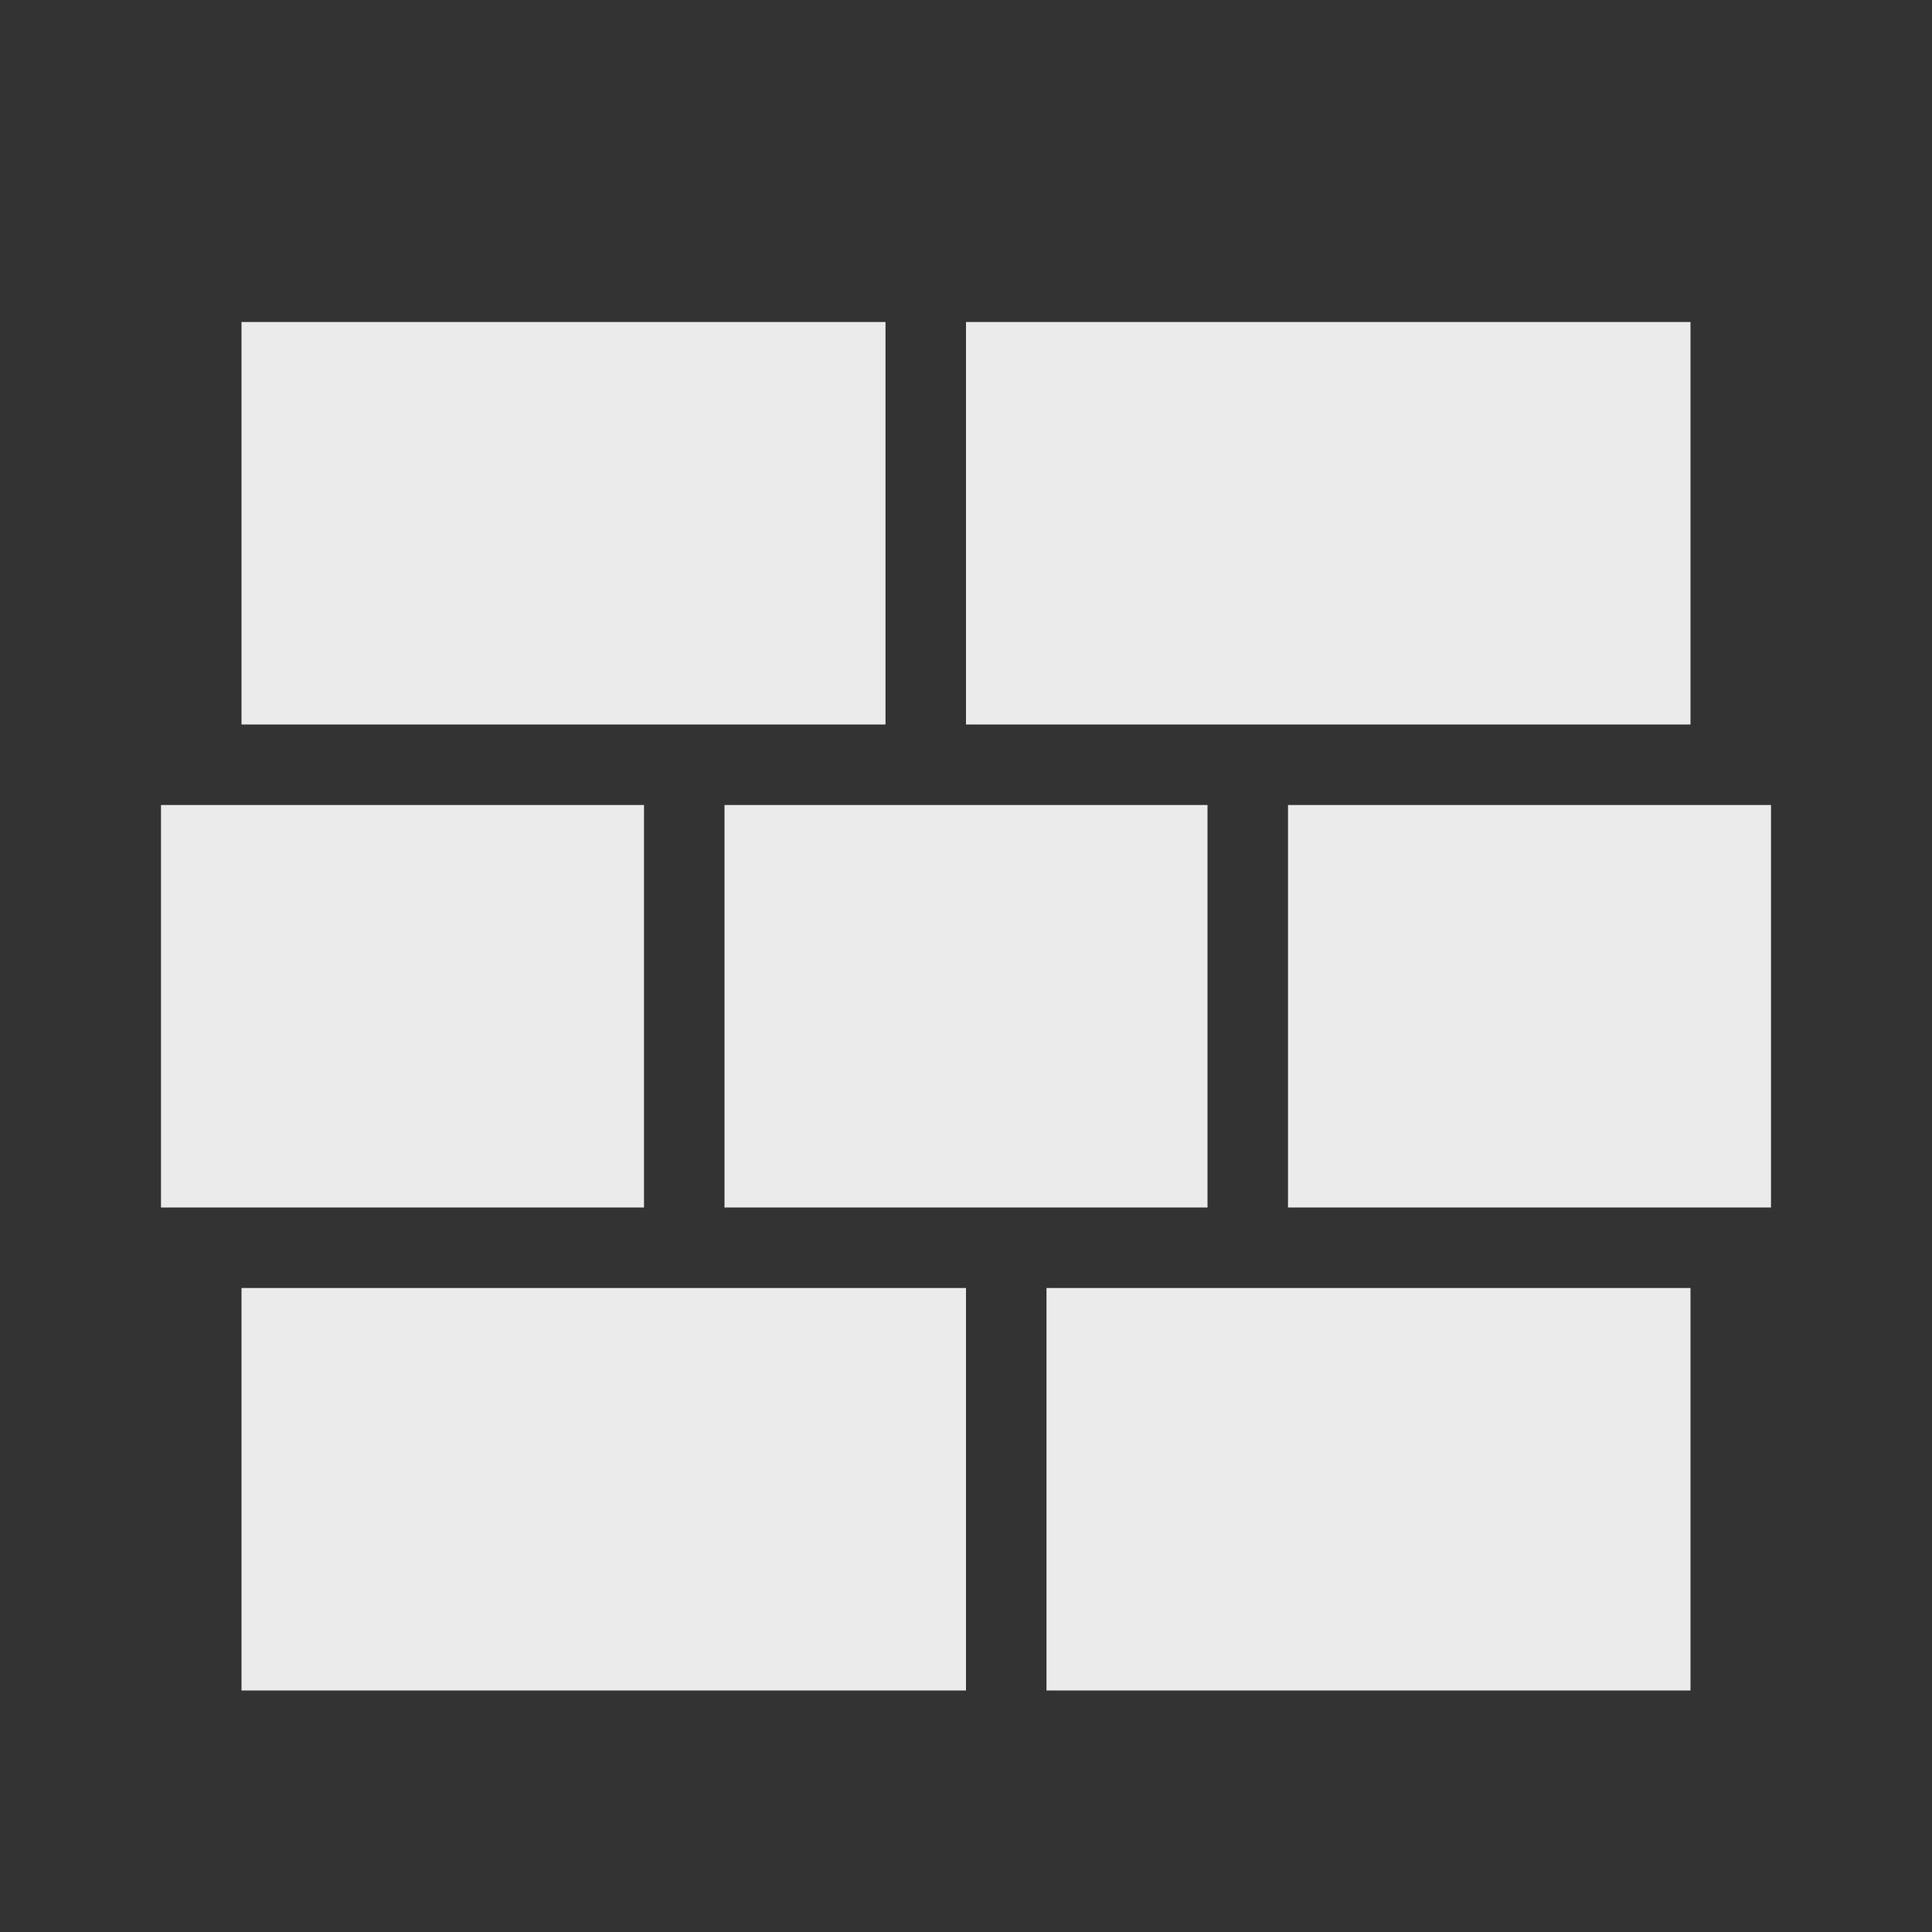 <svg width="48" height="48" viewBox="0 0 48 48" fill="none" xmlns="http://www.w3.org/2000/svg">
<rect x="0" y="0" width="48" height="48" fill="#333333" stroke="none"/>
<g id="$icon-wall">
<path id="Vector" d="M6 32H24V42H6V32ZM4 20H16V30H4V20ZM18 20H30V30H18V20ZM32 20H44V30H32V20ZM26 32H42V42H26V32ZM6 8H22V18H6V8ZM24 8H42V18H24V8Z" fill="#EBEBEB"/>
</g>
</svg>
